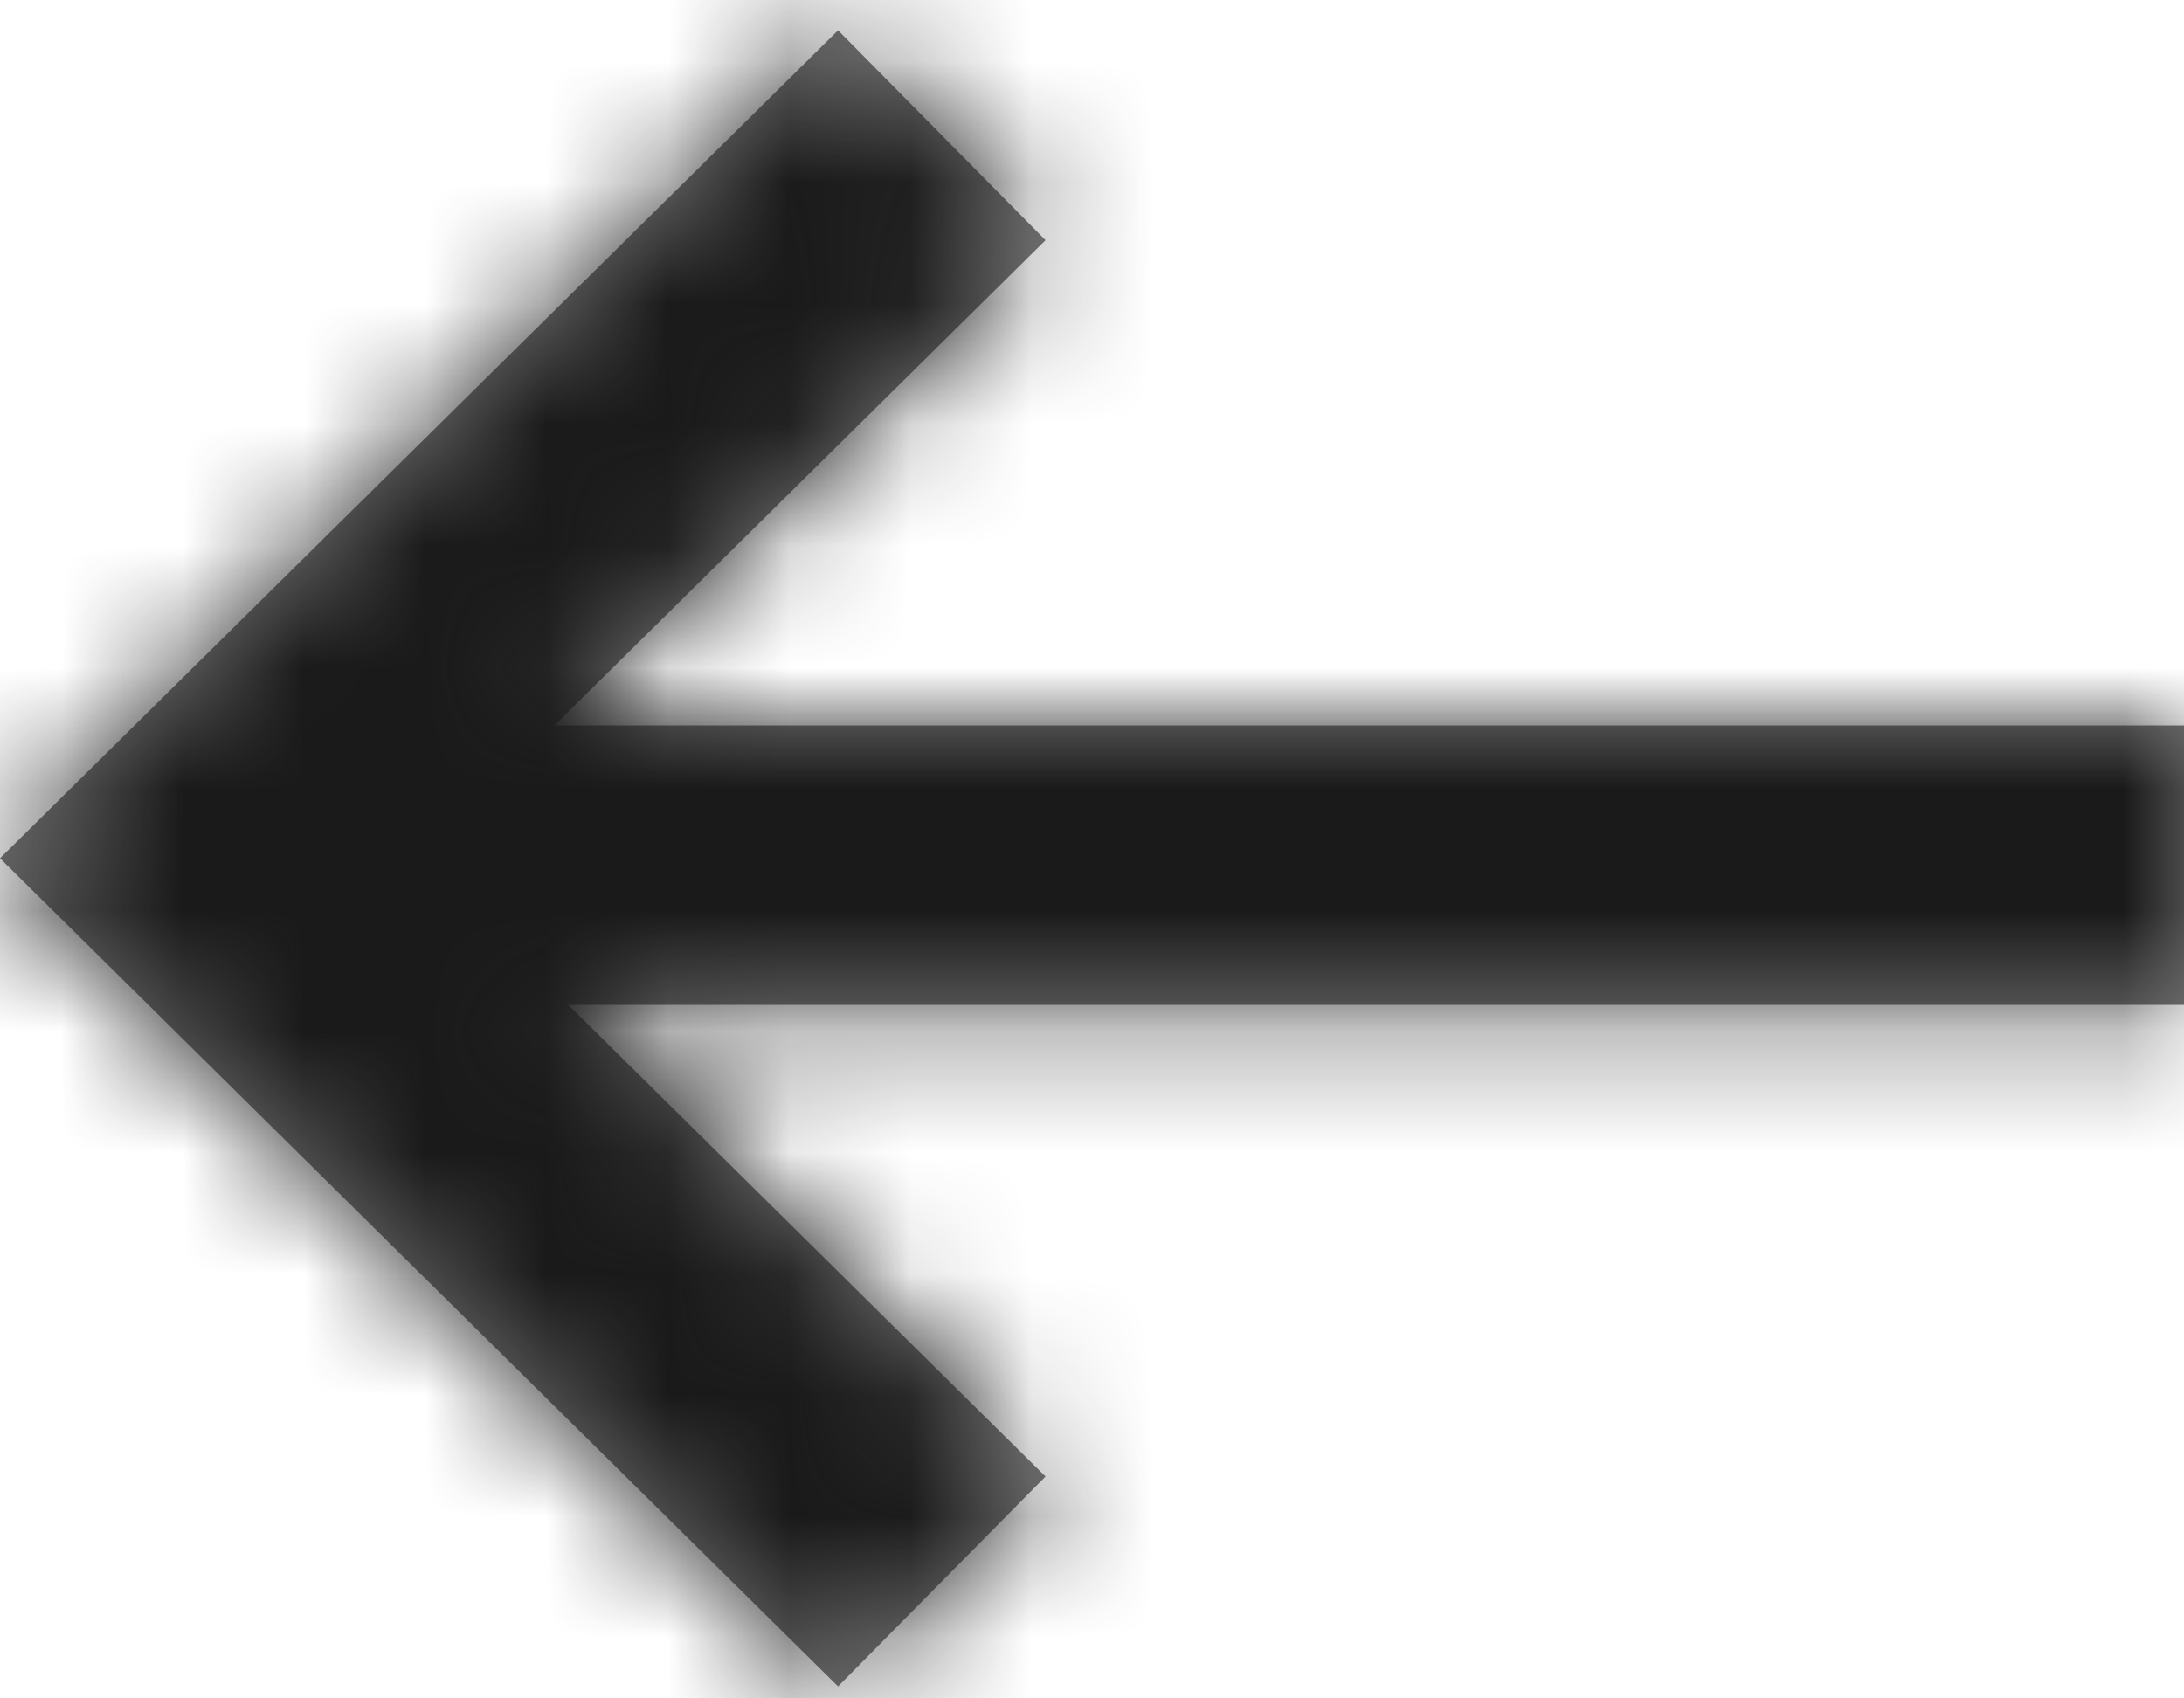 <svg xmlns="http://www.w3.org/2000/svg" width="18" height="14" viewBox="0 0 18 14" fill="none"><g id="Color/1A1A1A"><path id="Mask" fill-rule="evenodd" clip-rule="evenodd" d="M4.684 8.284L8.617 12.171L6.907 13.901L-3.05176e-05 7.075L6.907 0.25L8.617 1.98L4.569 5.98H18V8.284H4.684Z" fill="#797979"></path><mask id="mask0_8610_26" style="mask-type:luminance" maskUnits="userSpaceOnUse" x="0" y="0" width="18" height="14"><path id="Mask_2" fill-rule="evenodd" clip-rule="evenodd" d="M4.684 8.284L8.617 12.171L6.907 13.901L-3.05176e-05 7.075L6.907 0.25L8.617 1.98L4.569 5.98H18V8.284H4.684Z" fill="white"></path></mask><g mask="url(#mask0_8610_26)"><g id="Color/1A1A1A_2"><rect id="Rectangle" x="-3.135" y="-4.723" width="23.351" height="23.351" fill="#1A1A1A"></rect></g></g></g></svg>